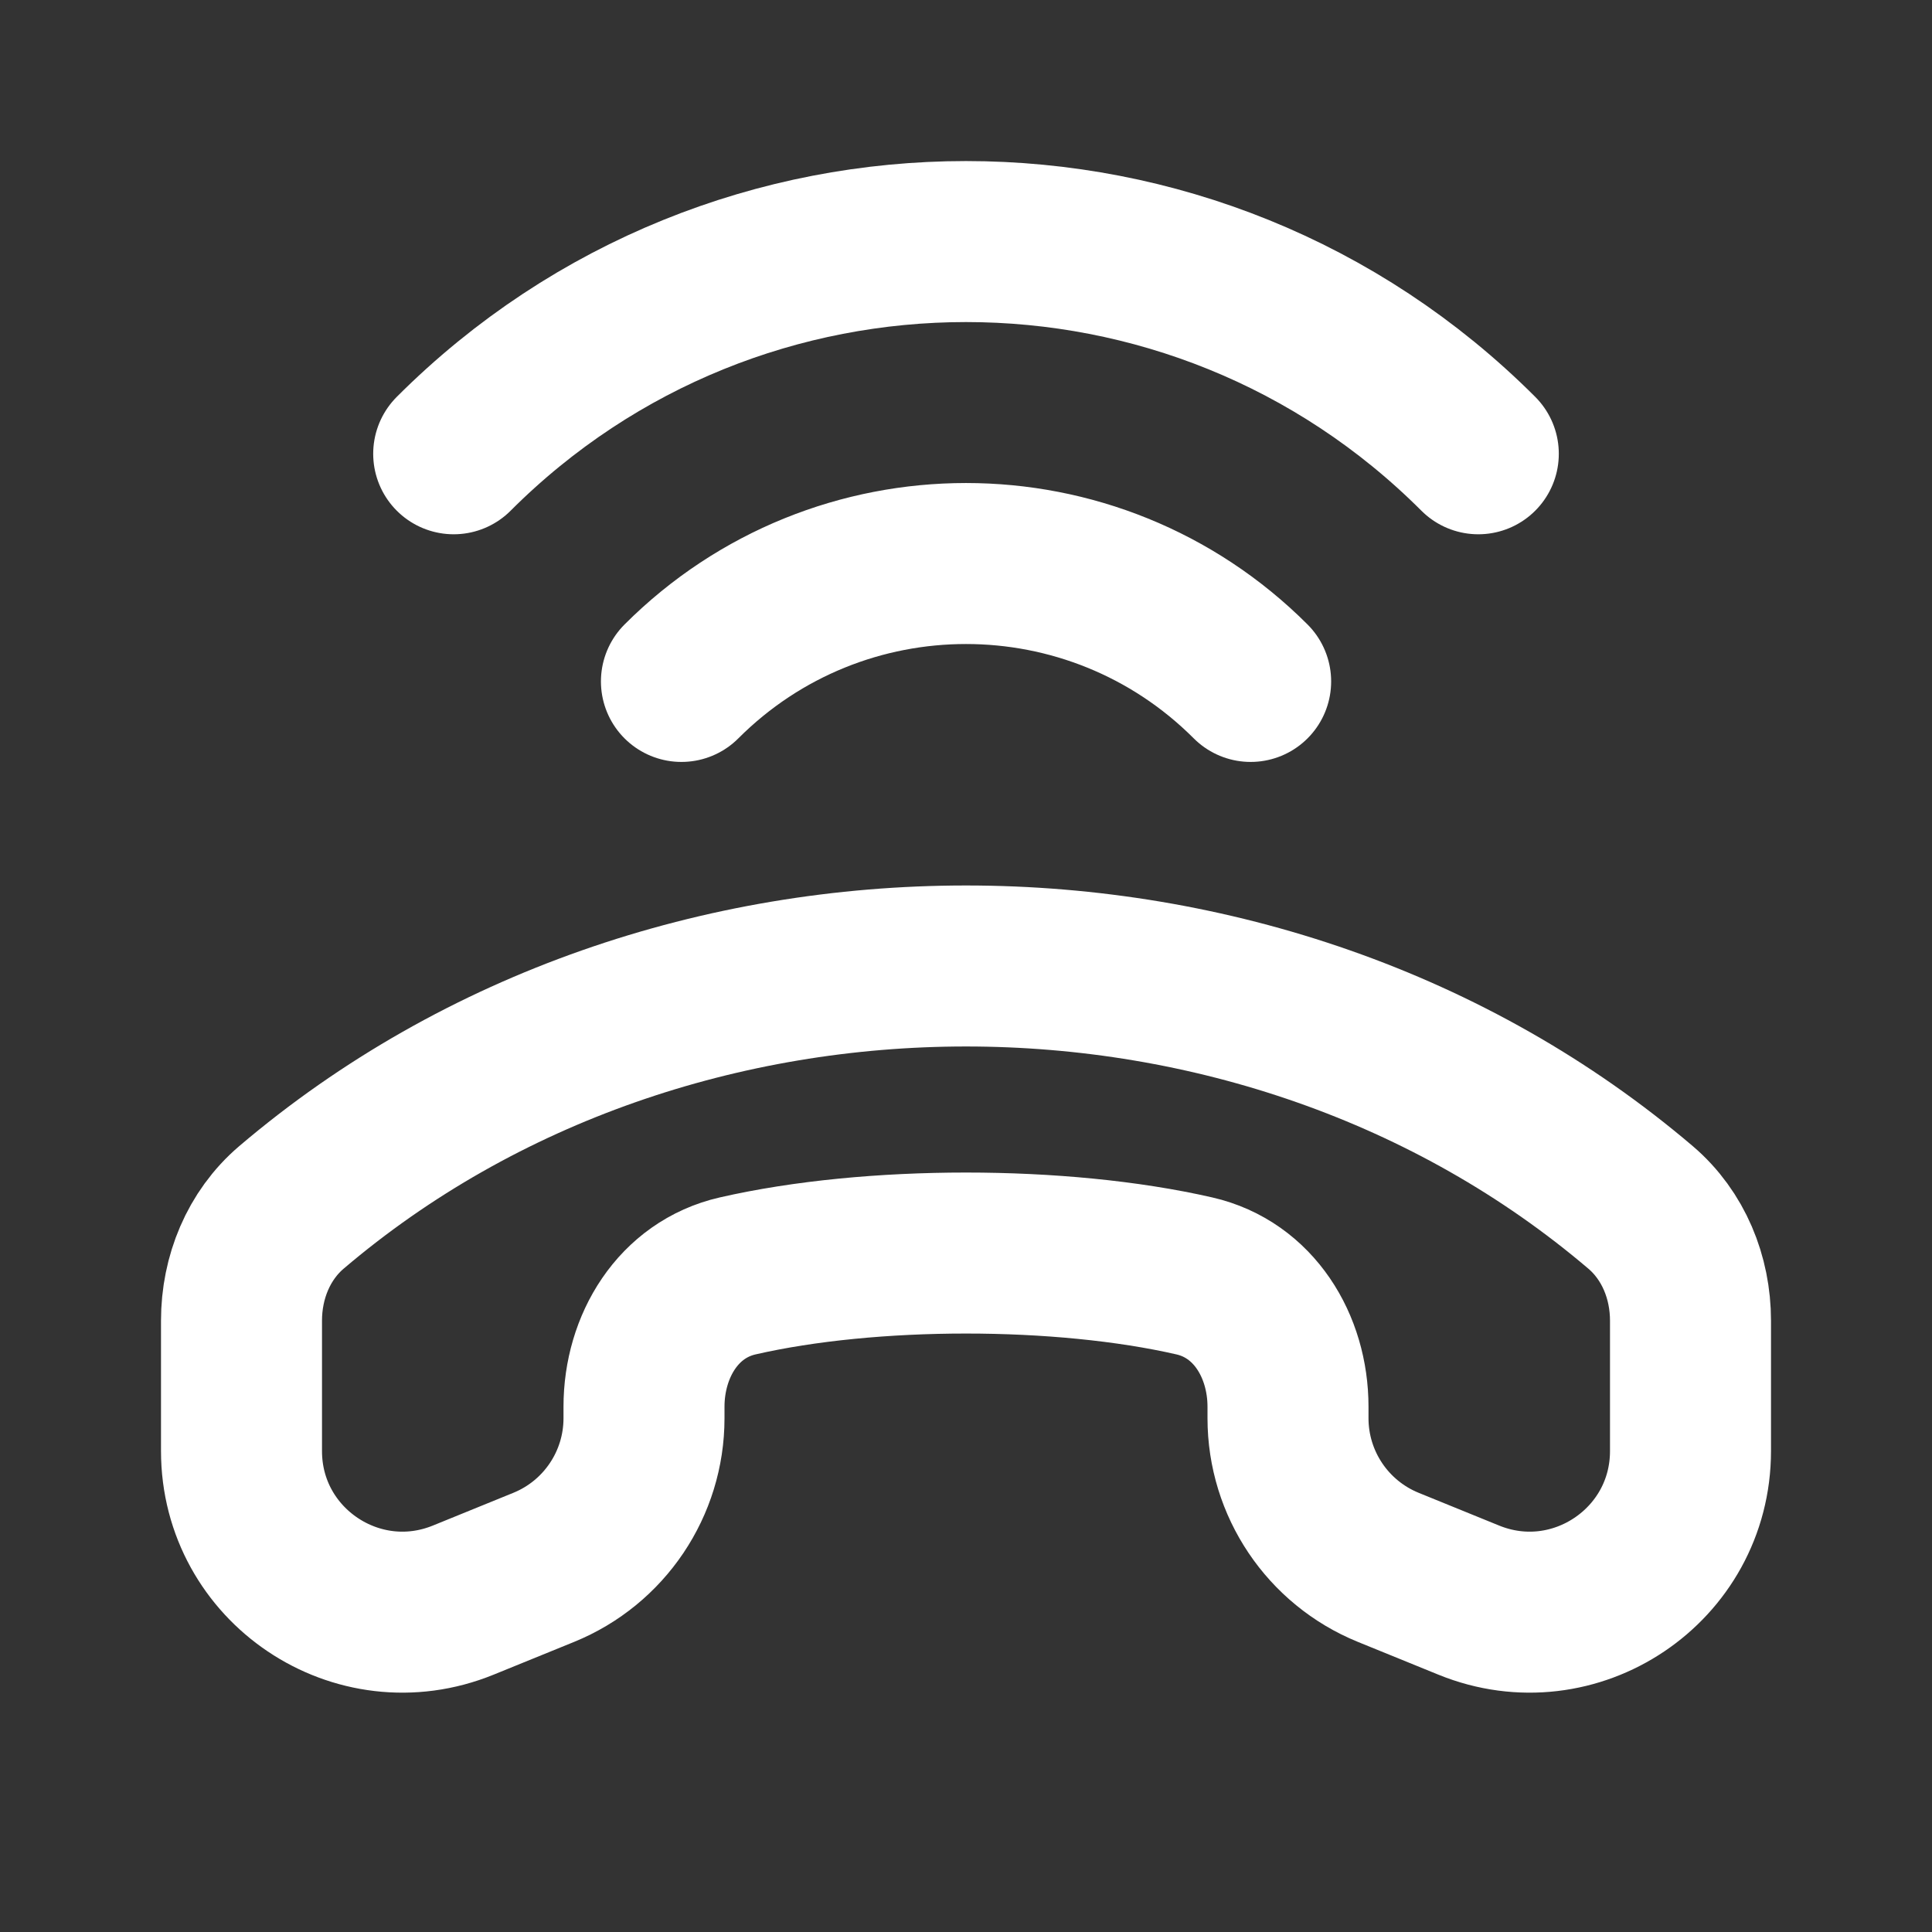 <!DOCTYPE svg PUBLIC "-//W3C//DTD SVG 1.1//EN" "http://www.w3.org/Graphics/SVG/1.1/DTD/svg11.dtd">
<!-- Uploaded to: SVG Repo, www.svgrepo.com, Transformed by: SVG Repo Mixer Tools -->
<svg width="88px" height="88px" viewBox="0 0 24 24" fill="none" xmlns="http://www.w3.org/2000/svg">
<rect x="0" y="0" width="24" height="24" fill="#333333" stroke="none"/>
<g id="SVGRepo_bgCarrier" stroke-width="0"/>
<g id="SVGRepo_tracerCarrier" stroke-linecap="round" stroke-linejoin="round"/>
<g id="SVGRepo_iconCarrier"> <path d="M8.465 8.465C10.417 6.512 13.583 6.512 15.536 8.465M5.636 5.637C9.151 2.122 14.849 2.122 18.364 5.637M14.837 15.85C13.183 15.471 10.817 15.471 9.163 15.85C8.427 16.018 8 16.72 8 17.475V17.618C8 18.431 7.508 19.163 6.755 19.47L5.755 19.877C4.439 20.413 3 19.446 3 18.025V16.406C3 15.869 3.211 15.348 3.62 14.999C8.317 11 15.683 11 20.38 14.999C20.789 15.348 21 15.869 21 16.406V18.025C21 19.446 19.561 20.413 18.245 19.877L17.245 19.47C16.492 19.163 16 18.431 16 17.618V17.475C16 16.72 15.573 16.018 14.837 15.85Z" stroke="#ffffff" stroke-width="2" stroke-linecap="round" stroke-linejoin="round"/> </g>
</svg>